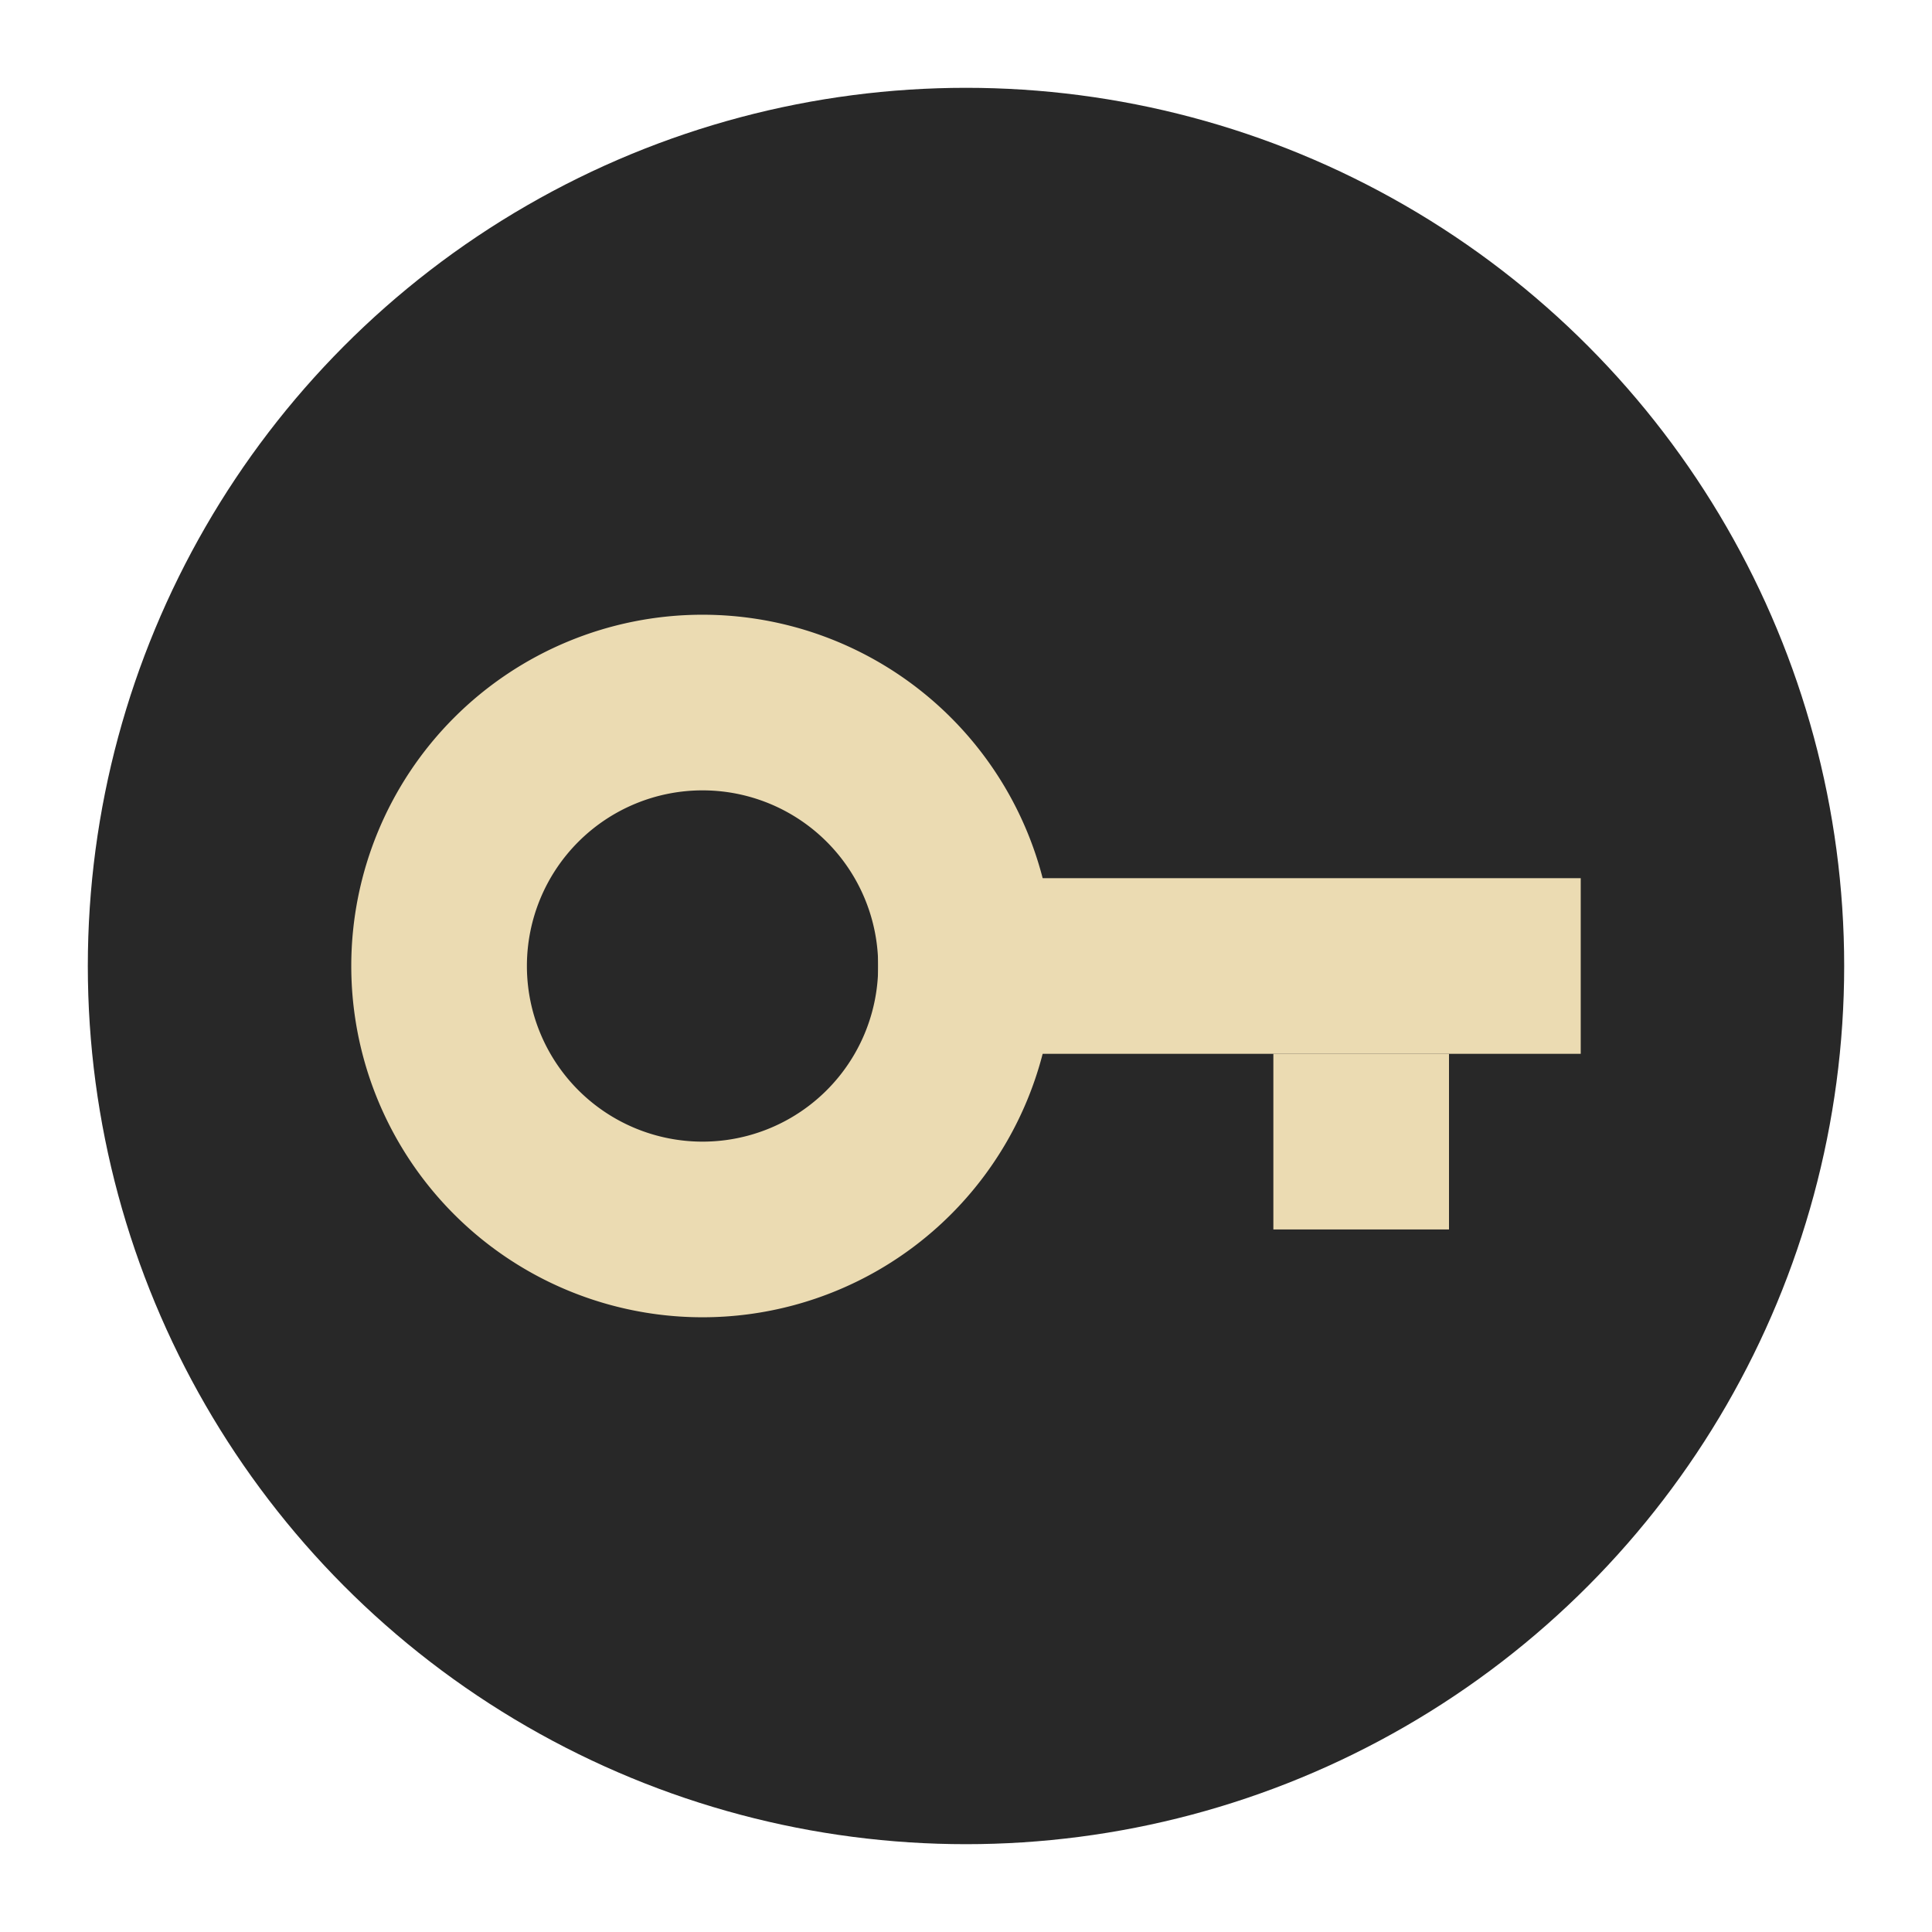 <svg xmlns="http://www.w3.org/2000/svg" width="22" height="22" version="1.1" viewBox="0 0 22 22">
 <g transform="matrix(0.5,0,0,0.5,-1,-1)">
  <circle style="fill:#282828" cx="24" cy="24" r="20"/>
  <g>
   <path style="fill:#ebdbb2" d="m 18,16 a 8,8 0 0 0 -8,8 8,8 0 0 0 8,8 8,8 0 0 0 8,-8 8,8 0 0 0 -8,-8 z m 0,4 a 4,4 0 0 1 4,4 4,4 0 0 1 -4,4 4,4 0 0 1 -4,-4 4,4 0 0 1 4,-4 z"/>
   <rect style="fill:#ebdbb2" width="16" height="4" x="22" y="22"/>
   <rect style="fill:#ebdbb2" width="4" height="4" x="31" y="26"/>
  </g>
 </g>
</svg>
